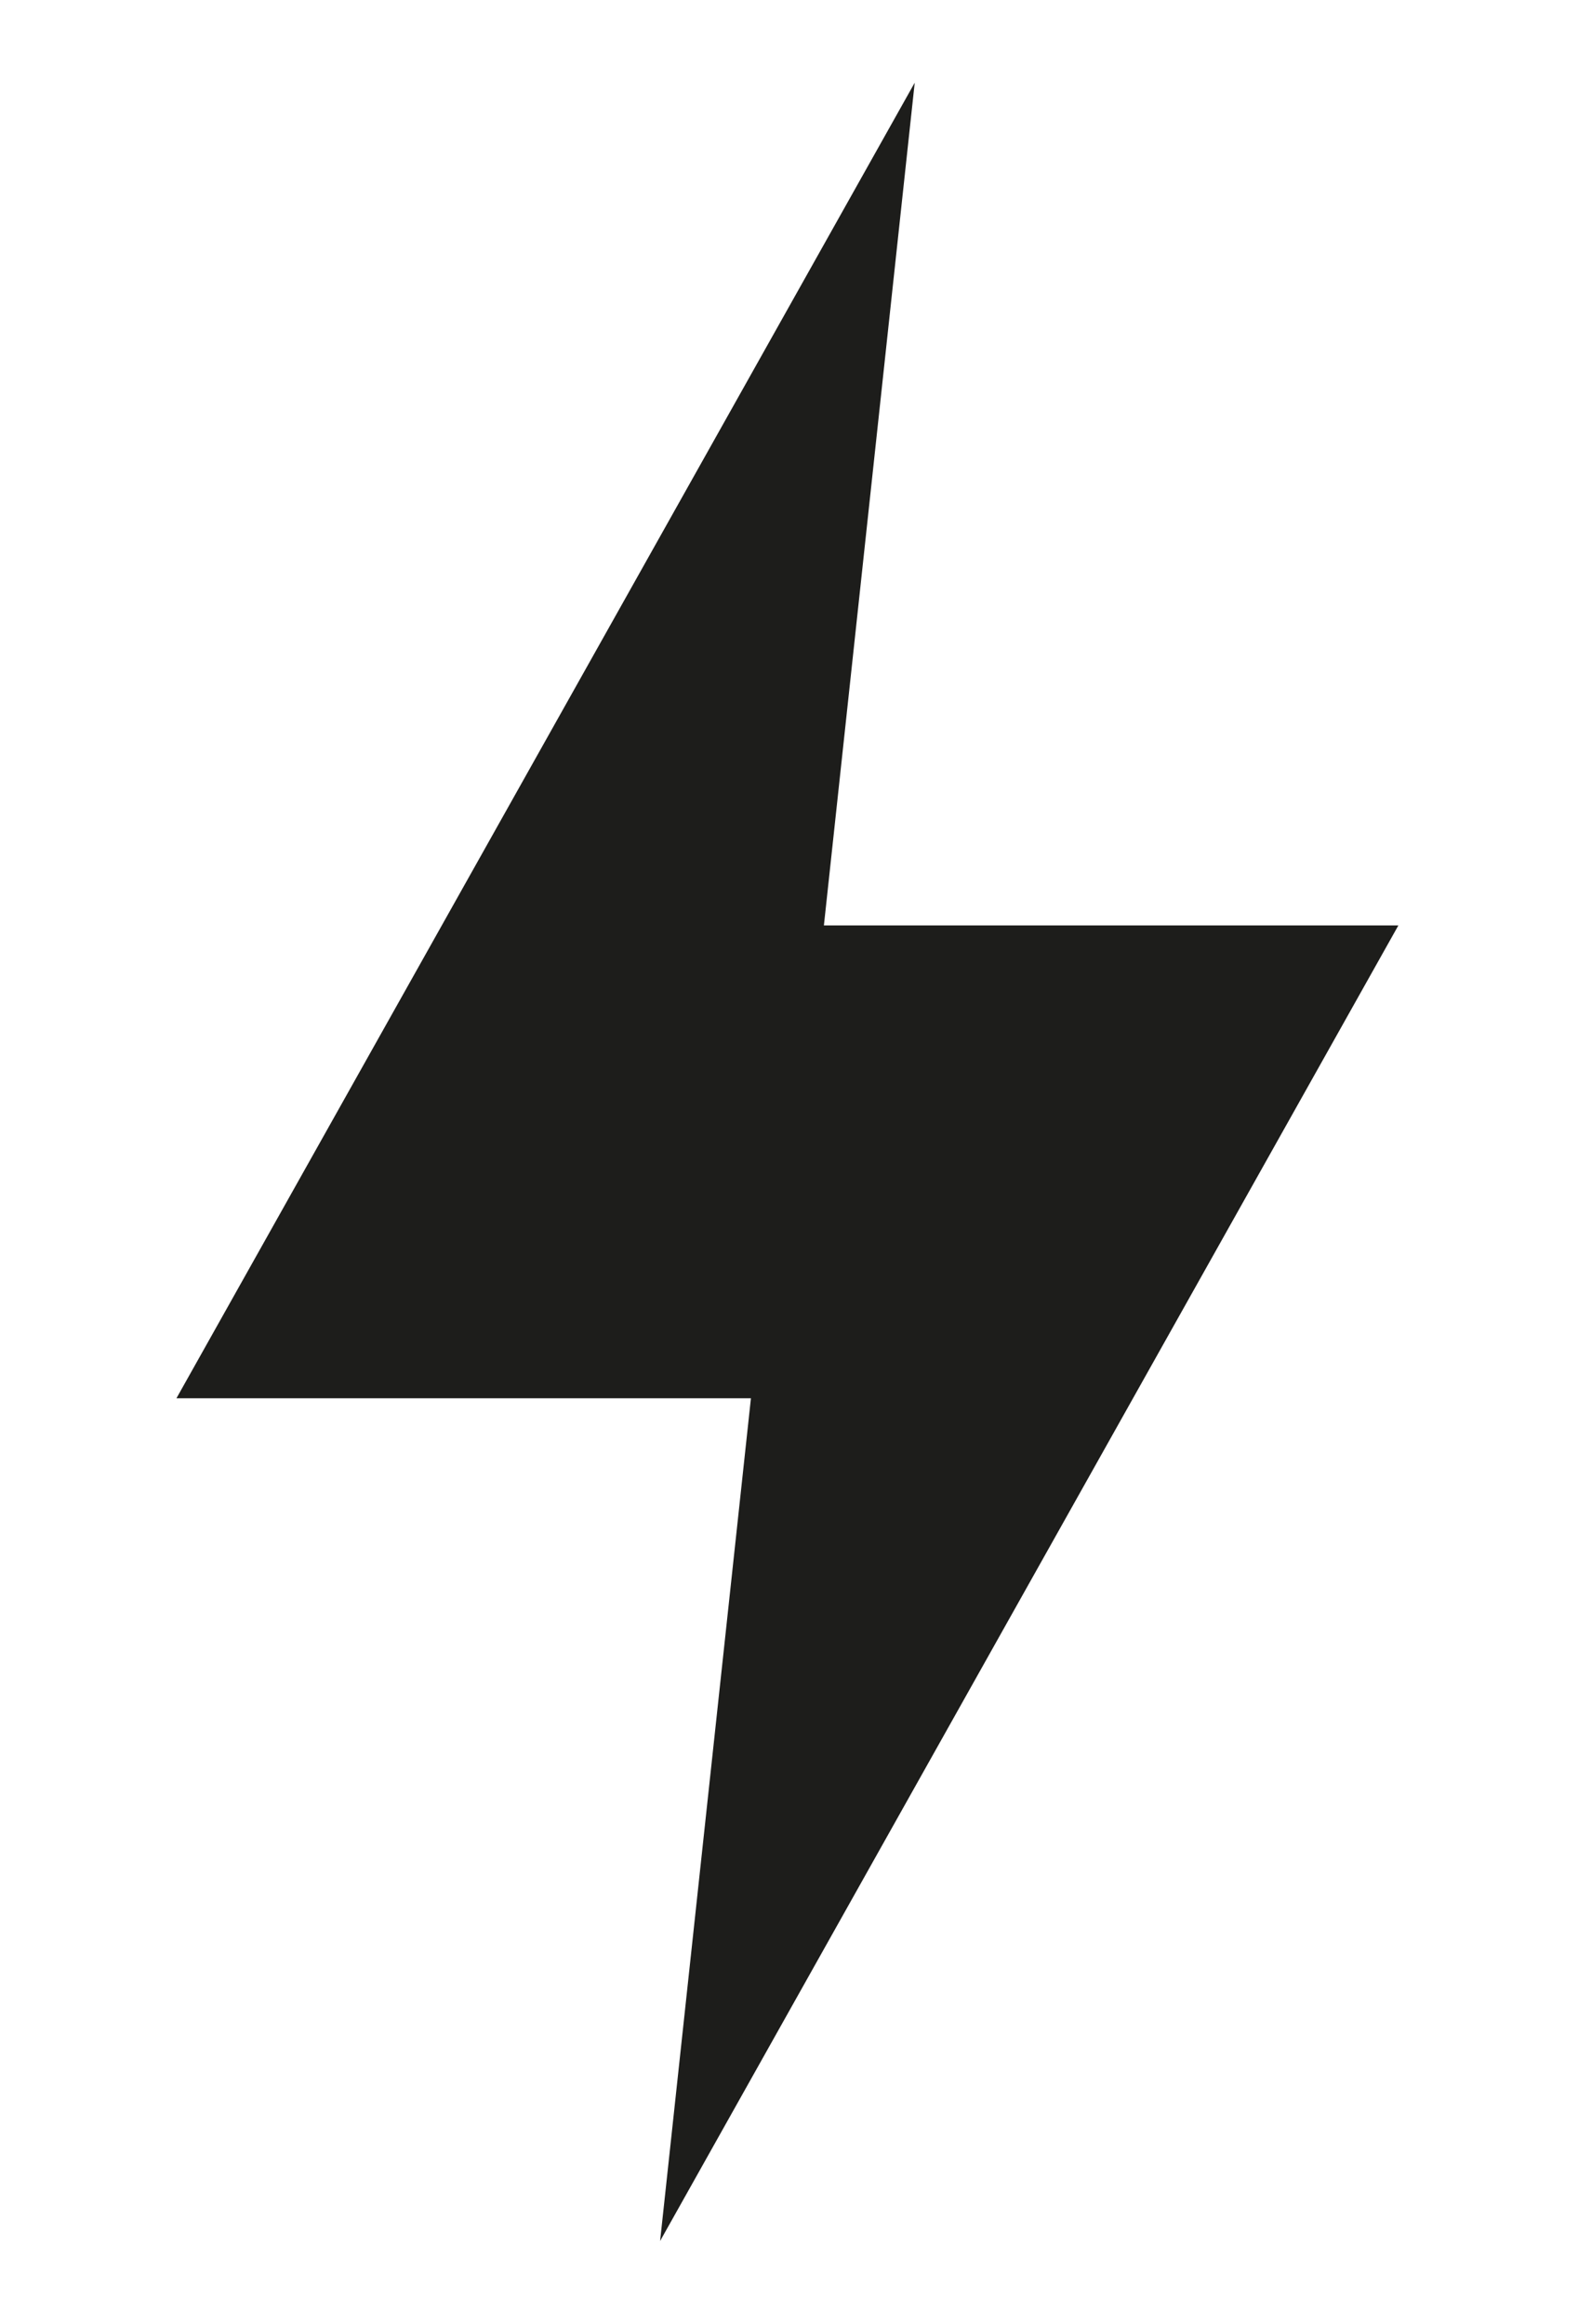 <?xml version="1.0" encoding="UTF-8"?>
<svg id="Calque_2" data-name="Calque 2" xmlns="http://www.w3.org/2000/svg" viewBox="0 0 1893 2787">
  <defs>
    <style>
      .cls-1 {
        fill: #1d1d1b;
      }
    </style>
  </defs>
  <polygon class="cls-1" points="900.83 1676.99 211.67 1676.99 1097.32 99.16 988.37 1109.88 1677.52 1109.88 791.87 2687.71 900.83 1676.99"/>
</svg>